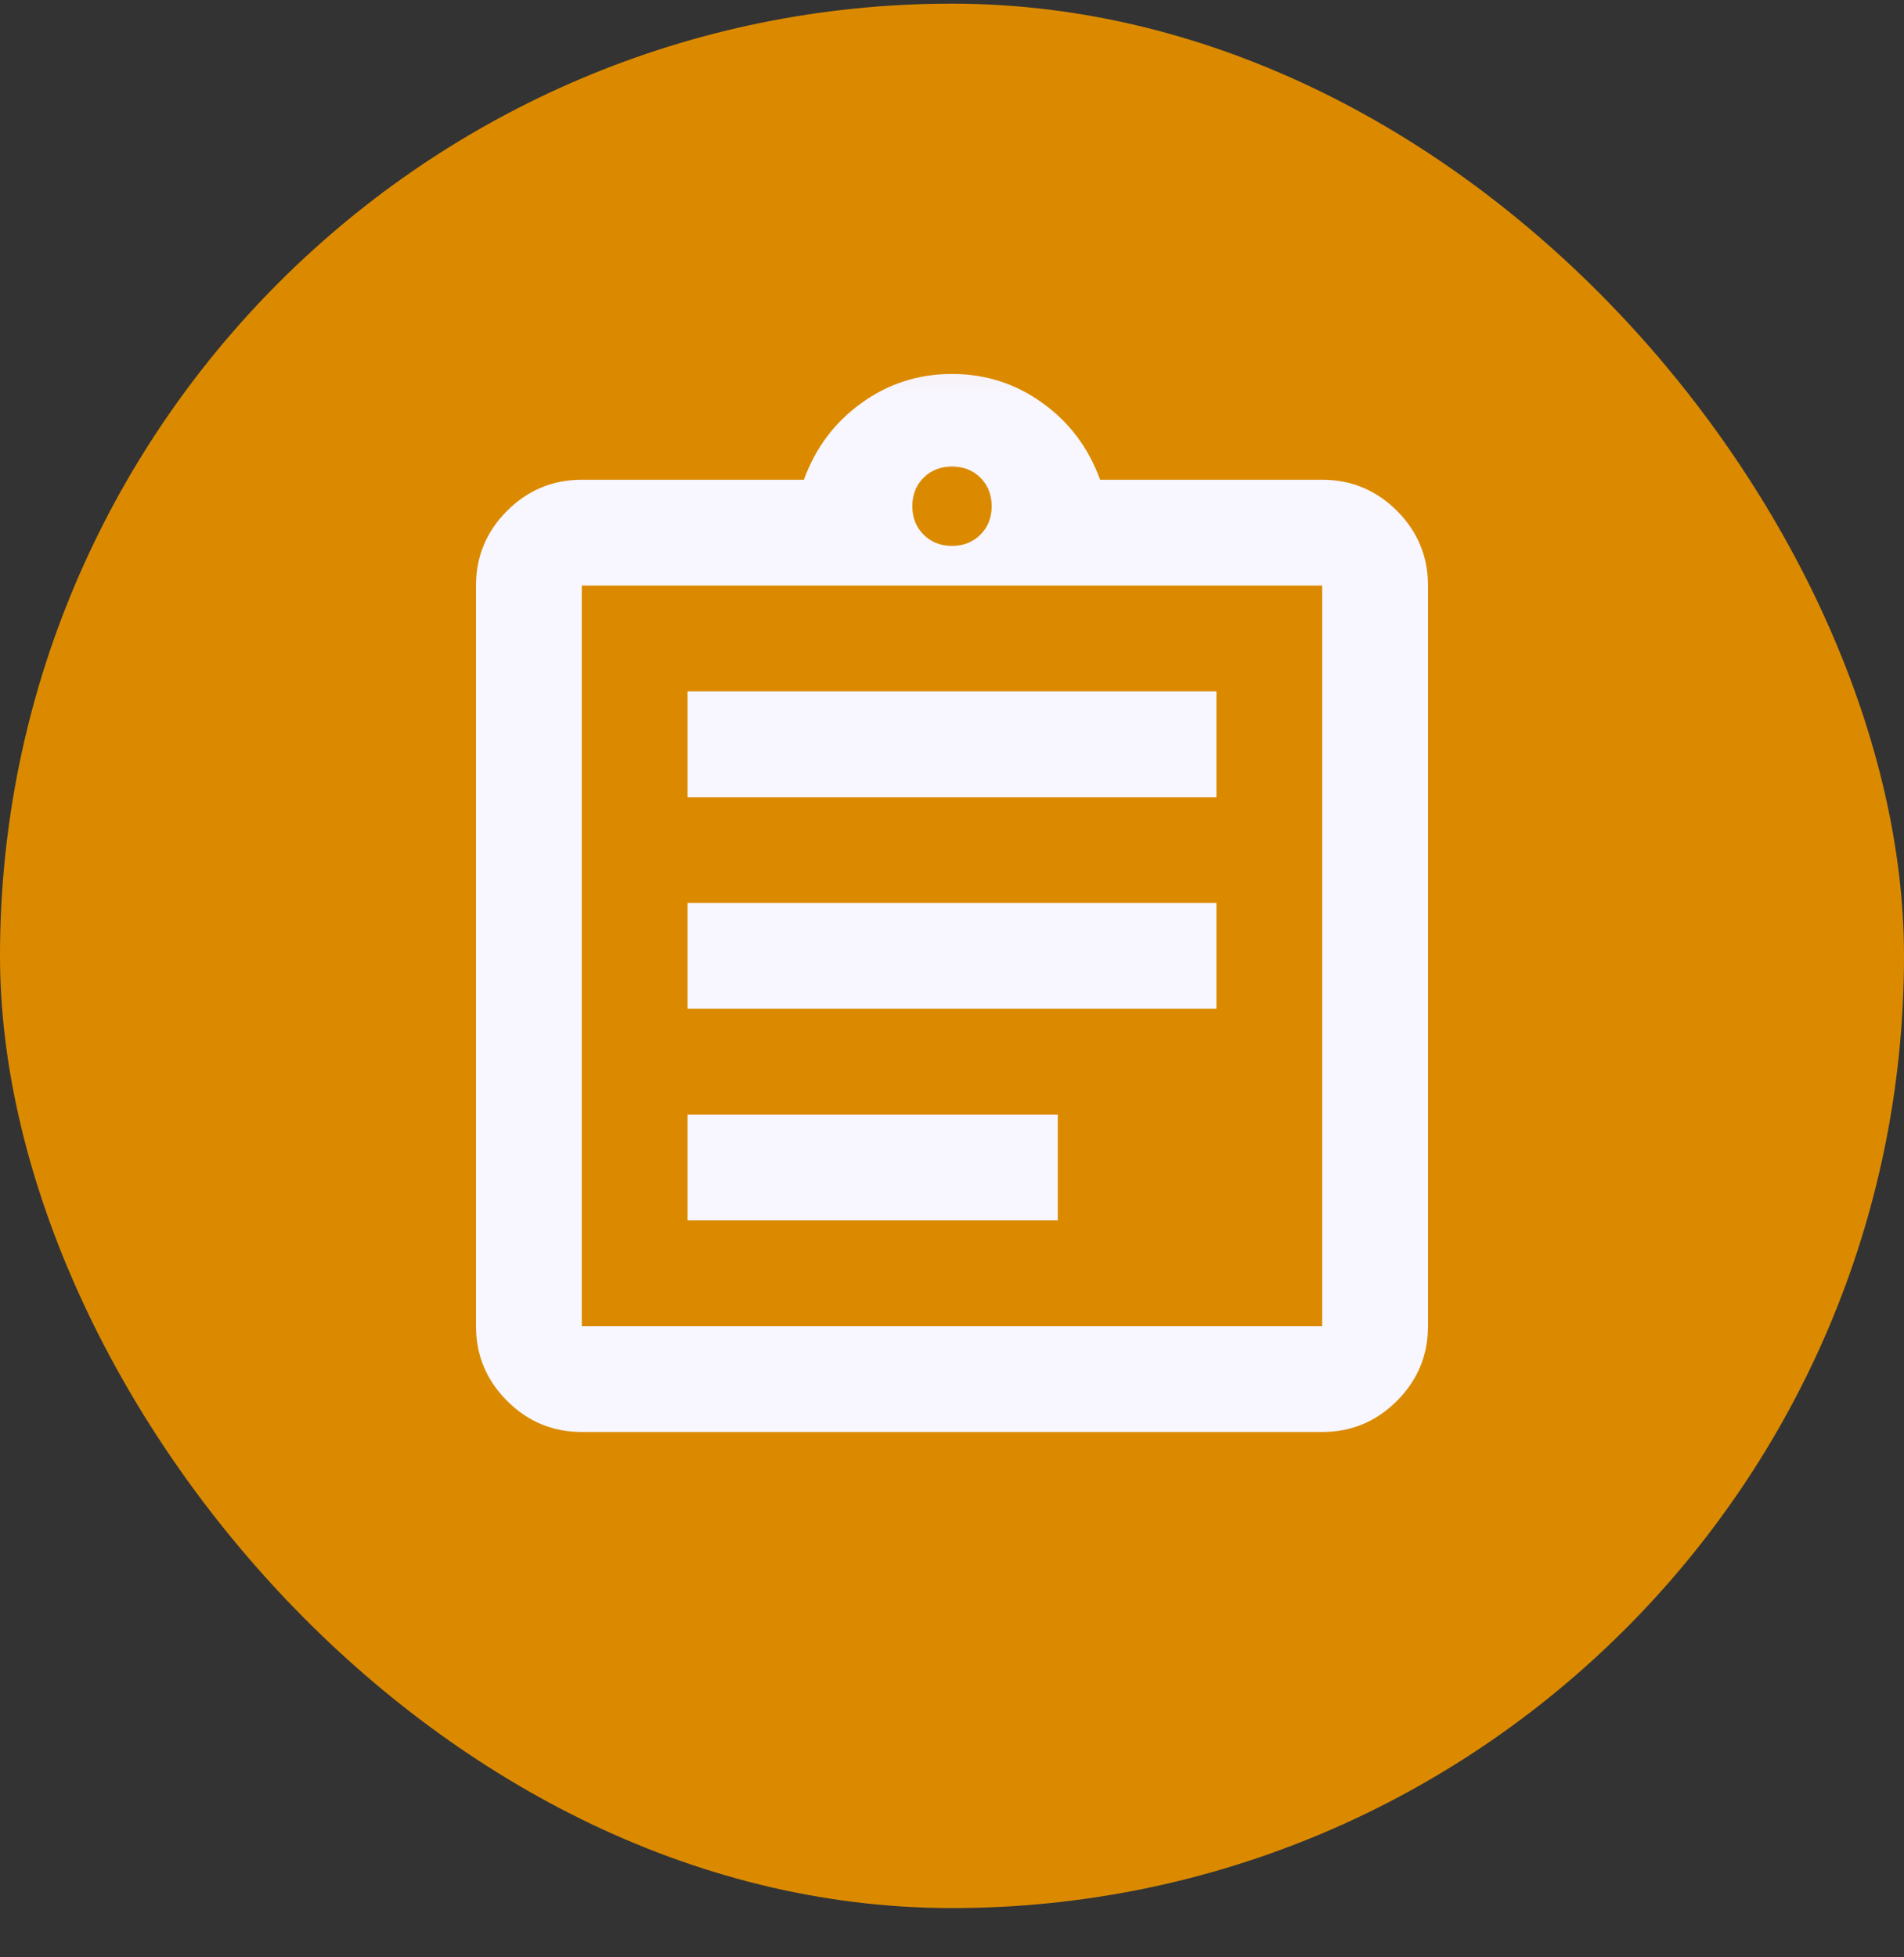 <svg width="36" height="37" viewBox="0 0 36 37" fill="none" xmlns="http://www.w3.org/2000/svg">
<rect x="0" y="0" width="36" height="37" fill="#333333" stroke="none"/>
<rect y="0.069" width="36" height="36" rx="18" fill="#DB8A00"/>
<mask id="mask0_848_12283" style="mask-type:alpha" maskUnits="userSpaceOnUse" x="6" y="6" width="24" height="25">
<rect x="6" y="6.069" width="24" height="24" fill="#D9D9D9"/>
</mask>
<g mask="url(#mask0_848_12283)">
<path d="M11 27.069C10.45 27.069 9.979 26.873 9.588 26.481C9.196 26.09 9 25.619 9 25.069V11.069C9 10.519 9.196 10.048 9.588 9.656C9.979 9.265 10.45 9.069 11 9.069H15.2C15.417 8.469 15.779 7.985 16.288 7.619C16.796 7.252 17.367 7.069 18 7.069C18.633 7.069 19.204 7.252 19.712 7.619C20.221 7.985 20.583 8.469 20.8 9.069H25C25.55 9.069 26.021 9.265 26.413 9.656C26.804 10.048 27 10.519 27 11.069V25.069C27 25.619 26.804 26.09 26.413 26.481C26.021 26.873 25.55 27.069 25 27.069H11ZM11 25.069H25V11.069H11V25.069ZM13 23.069H20V21.069H13V23.069ZM13 19.069H23V17.069H13V19.069ZM13 15.069H23V13.069H13V15.069ZM18 10.319C18.217 10.319 18.396 10.248 18.538 10.106C18.679 9.965 18.75 9.785 18.75 9.569C18.75 9.352 18.679 9.173 18.538 9.031C18.396 8.89 18.217 8.819 18 8.819C17.783 8.819 17.604 8.89 17.462 9.031C17.321 9.173 17.25 9.352 17.25 9.569C17.25 9.785 17.321 9.965 17.462 10.106C17.604 10.248 17.783 10.319 18 10.319Z" fill="#F8F6FF"/>
</g>
</svg>
